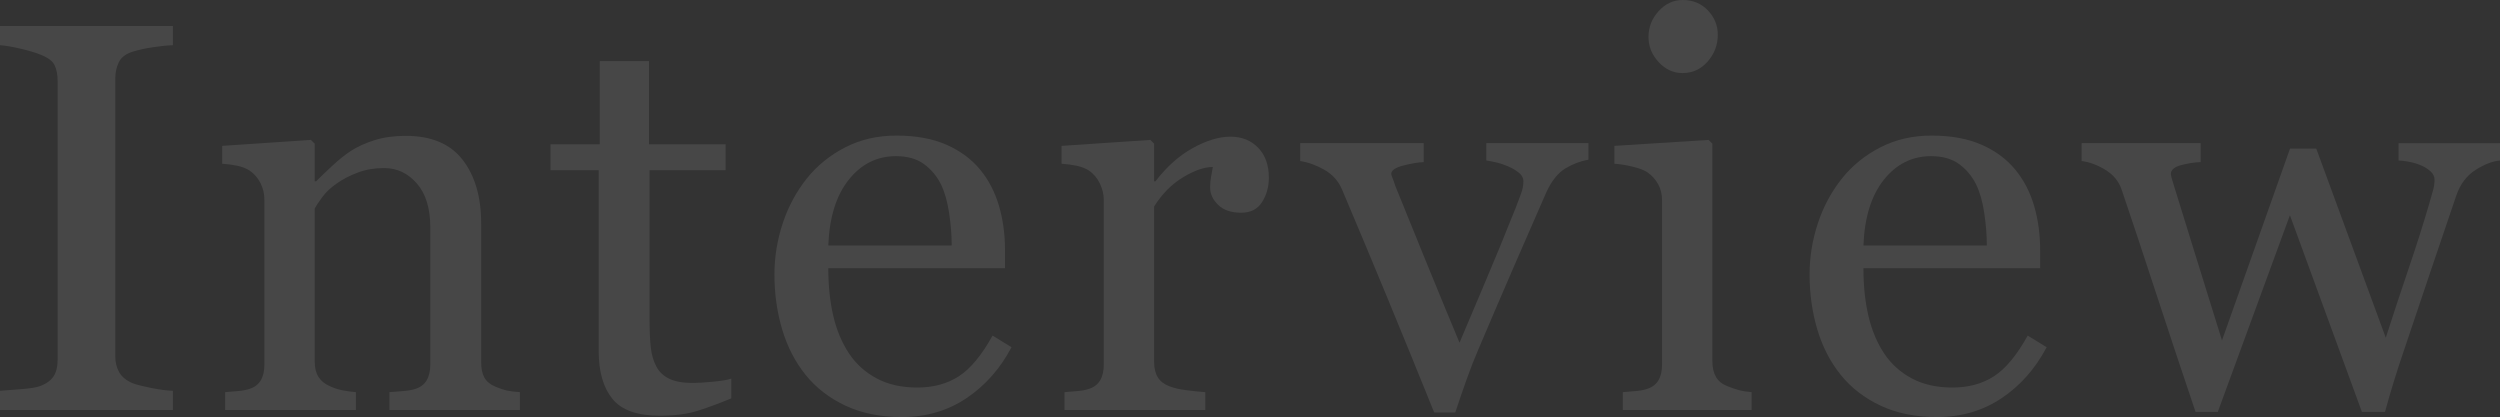 <?xml version="1.0" encoding="UTF-8"?><svg id="_レイヤー_2" xmlns="http://www.w3.org/2000/svg" width="789.349" height="131.677" viewBox="0 0 789.349 131.677"><rect x="0" y="0" width="789.349" height="131.677" fill="#333333" stroke="none"/><defs><style>.cls-1{fill:#fff;}.cls-2{opacity:.1;}</style></defs><g id="bg"><g class="cls-2"><g><path class="cls-1" d="m54.602,129.456H0v-6.067c1.538-.113,3.76-.284,6.665-.513,2.905-.227,4.956-.569,6.152-1.025,1.88-.74,3.247-1.751,4.102-3.034.854-1.281,1.282-3.061,1.282-5.34V25.635c0-1.993-.314-3.66-.94-4.999-.627-1.338-2.108-2.463-4.443-3.375-1.709-.684-3.86-1.325-6.452-1.922-2.593-.599-4.714-.954-6.366-1.068v-6.067h54.602v6.067c-1.767.058-3.875.271-6.323.641-2.45.372-4.586.841-6.409,1.41-2.166.684-3.618,1.794-4.358,3.333-.741,1.538-1.111,3.247-1.111,5.127v87.756c0,1.88.413,3.546,1.239,4.999.825,1.452,2.235,2.606,4.23,3.46,1.196.457,3.147.955,5.853,1.496,2.705.542,4.999.841,6.879.897v6.067Z"/><path class="cls-1" d="m164.145,129.456h-41.187v-5.64c1.31-.113,2.748-.227,4.315-.342,1.566-.113,2.863-.342,3.888-.684,1.594-.513,2.777-1.41,3.546-2.691.769-1.282,1.153-2.948,1.153-4.999v-43.323c0-5.981-1.414-10.596-4.24-13.843-2.827-3.247-6.268-4.871-10.321-4.871-3.027,0-5.796.47-8.309,1.41-2.513.939-4.738,2.093-6.68,3.46-1.885,1.311-3.383,2.721-4.497,4.23-1.113,1.51-1.928,2.721-2.44,3.631v48.45c0,1.938.398,3.533,1.196,4.785.797,1.254,1.993,2.222,3.589,2.905,1.196.57,2.491.998,3.888,1.282,1.395.286,2.833.485,4.315.598v5.64h-41.272v-5.64c1.31-.113,2.662-.227,4.059-.342,1.396-.113,2.606-.34,3.632-.682,1.594-.512,2.777-1.407,3.546-2.688.77-1.28,1.154-2.945,1.154-4.993v-51.977c0-1.935-.414-3.713-1.239-5.334-.827-1.621-1.98-2.944-3.461-3.969-1.083-.683-2.365-1.181-3.845-1.493-1.482-.312-3.076-.526-4.785-.641v-5.64l28.027-1.88,1.196,1.196v11.877h.427c1.367-1.367,3.076-3.004,5.127-4.914,2.051-1.908,3.987-3.46,5.811-4.657,2.107-1.367,4.614-2.506,7.52-3.418,2.905-.911,6.18-1.367,9.827-1.367,8.088,0,14.084,2.521,17.987,7.562,3.901,5.042,5.854,11.75,5.854,20.124v43.835c0,1.995.342,3.604,1.025,4.828.684,1.226,1.851,2.179,3.503,2.862,1.367.57,2.549.969,3.546,1.196.996.229,2.377.399,4.144.513v5.64Z"/><path class="cls-1" d="m230.897,125.781c-3.704,1.538-7.207,2.834-10.51,3.888-3.305,1.053-7.349,1.581-12.134,1.581-7.064,0-12.035-1.781-14.911-5.34-2.877-3.56-4.315-8.588-4.315-15.082v-57.08h-15.21v-8.203h15.552v-26.233h15.552v26.233h24.182v8.203h-24.011v47.083c0,3.533.128,6.481.384,8.844.257,2.364.868,4.43,1.837,6.195.911,1.653,2.278,2.905,4.102,3.76,1.822.854,4.272,1.282,7.349,1.282,1.423,0,3.517-.128,6.281-.385,2.762-.256,4.713-.583,5.853-.982v6.238Z"/><path class="cls-1" d="m319.375,109.631c-3.533,6.723-8.261,12.078-14.185,16.064-5.925,3.987-12.732,5.981-20.422,5.981-6.78,0-12.719-1.196-17.816-3.589-5.099-2.393-9.301-5.64-12.604-9.741-3.305-4.102-5.768-8.887-7.391-14.355-1.624-5.469-2.436-11.25-2.436-17.346,0-5.469.868-10.837,2.606-16.107,1.737-5.269,4.286-10.011,7.647-14.228,3.247-4.044,7.276-7.306,12.091-9.784,4.813-2.478,10.211-3.717,16.193-3.717,6.152,0,11.421.969,15.808,2.905,4.386,1.938,7.947,4.586,10.681,7.947,2.62,3.191,4.572,6.951,5.853,11.279,1.282,4.33,1.923,9.03,1.923,14.099v5.64h-55.798c0,5.538.526,10.563,1.581,15.074,1.054,4.51,2.72,8.478,4.999,11.904,2.222,3.311,5.127,5.924,8.716,7.836,3.589,1.913,7.861,2.869,12.817,2.869,5.069,0,9.442-1.188,13.116-3.565,3.675-2.376,7.221-6.657,10.639-12.841l5.981,3.674Zm-18.884-32.129c0-3.18-.271-6.587-.812-10.222-.542-3.634-1.41-6.673-2.606-9.117-1.311-2.611-3.105-4.741-5.383-6.389-2.279-1.647-5.212-2.471-8.801-2.471-5.981,0-10.952,2.485-14.911,7.454-3.96,4.969-6.11,11.884-6.452,20.744h38.965Z"/><path class="cls-1" d="m400.63,56.055c0,2.905-.713,5.483-2.136,7.733-1.425,2.251-3.618,3.375-6.58,3.375-3.191,0-5.626-.825-7.306-2.478-1.681-1.651-2.521-3.474-2.521-5.469,0-1.252.099-2.393.299-3.418.199-1.025.385-2.051.556-3.076-2.678,0-5.811,1.083-9.399,3.247-3.589,2.166-6.637,5.242-9.143,9.229v49.048c0,1.995.384,3.618,1.154,4.871.769,1.254,1.979,2.194,3.631,2.82,1.423.57,3.26.998,5.511,1.282,2.25.286,4.201.485,5.854.598v5.64h-44.434v-5.64c1.31-.113,2.662-.227,4.059-.342,1.396-.113,2.606-.34,3.632-.682,1.594-.512,2.777-1.407,3.546-2.688.77-1.28,1.154-2.945,1.154-4.993v-51.977c0-1.764-.414-3.5-1.239-5.206-.827-1.706-1.98-3.072-3.461-4.097-1.083-.683-2.365-1.181-3.845-1.493-1.482-.312-3.076-.526-4.785-.641v-5.64l28.027-1.88,1.196,1.196v11.877h.427c3.531-4.614,7.462-8.118,11.792-10.51,4.329-2.393,8.289-3.589,11.877-3.589s6.507,1.168,8.758,3.503c2.25,2.336,3.375,5.469,3.375,9.399Z"/><path class="cls-1" d="m501.536,50.415c-2.563.457-4.999,1.382-7.306,2.777-2.308,1.397-4.288,3.86-5.939,7.392-3.362,7.634-6.836,15.595-10.425,23.883-3.589,8.289-7.321,16.991-11.194,26.105-1.14,2.621-2.35,5.725-3.632,9.314-1.281,3.589-2.464,7.036-3.546,10.339h-6.665c-5.413-13.386-10.397-25.592-14.954-36.615-4.558-11.023-9.286-22.316-14.185-33.881-1.14-2.62-2.978-4.657-5.511-6.109-2.536-1.453-5.084-2.378-7.648-2.777v-5.64h38.993v5.981c-1.709.058-3.846.413-6.41,1.067s-3.845,1.55-3.845,2.686c0,.171.142.613.427,1.323.286.712.57,1.522.855,2.431,2.329,5.805,5.624,13.914,9.884,24.328,4.259,10.415,7.725,18.809,10.396,25.182,2.051-4.893,4.627-10.981,7.733-18.266,3.106-7.284,6.453-15.422,10.043-24.413.569-1.535,1.111-2.972,1.624-4.31s.769-2.689.769-4.055c0-.967-.47-1.834-1.41-2.604-.94-.768-2.065-1.437-3.375-2.005-1.311-.569-2.593-.995-3.845-1.279-1.253-.284-2.279-.483-3.076-.598v-5.469h32.241v5.212Z"/><path class="cls-1" d="m553.055,129.456h-40.674v-5.64c1.31-.113,2.662-.227,4.059-.342,1.396-.113,2.606-.34,3.632-.682,1.594-.512,2.777-1.407,3.546-2.688.77-1.28,1.154-2.945,1.154-4.993v-51.977c0-1.821-.414-3.485-1.239-4.994-.827-1.507-1.98-2.773-3.461-3.797-1.083-.683-2.649-1.266-4.7-1.749-2.051-.483-3.931-.783-5.64-.897v-5.64l29.736-1.88,1.196,1.196v68.701c0,1.995.382,3.646,1.146,4.956.764,1.311,1.965,2.279,3.606,2.905,1.244.513,2.46.927,3.649,1.239,1.188.313,2.518.527,3.989.641v5.64Zm-10.681-118.518c0,3.247-1.068,6.082-3.205,8.502-2.136,2.422-4.771,3.631-7.904,3.631-2.905,0-5.426-1.154-7.562-3.46-2.137-2.308-3.205-4.941-3.205-7.904,0-3.132,1.068-5.867,3.205-8.203,2.136-2.335,4.657-3.503,7.562-3.503,3.247,0,5.909,1.098,7.99,3.29,2.079,2.194,3.119,4.743,3.119,7.648Z"/><path class="cls-1" d="m646.208,109.631c-3.533,6.723-8.261,12.078-14.185,16.064-5.925,3.987-12.732,5.981-20.422,5.981-6.78,0-12.719-1.196-17.816-3.589-5.099-2.393-9.301-5.64-12.604-9.741-3.305-4.102-5.768-8.887-7.391-14.355-1.624-5.469-2.436-11.25-2.436-17.346,0-5.469.868-10.837,2.606-16.107,1.737-5.269,4.286-10.011,7.647-14.228,3.247-4.044,7.276-7.306,12.091-9.784,4.813-2.478,10.211-3.717,16.193-3.717,6.152,0,11.421.969,15.808,2.905,4.386,1.938,7.947,4.586,10.681,7.947,2.62,3.191,4.572,6.951,5.853,11.279,1.282,4.33,1.923,9.03,1.923,14.099v5.64h-55.798c0,5.538.526,10.563,1.581,15.074,1.054,4.51,2.72,8.478,4.999,11.904,2.222,3.311,5.127,5.924,8.716,7.836,3.589,1.913,7.861,2.869,12.817,2.869,5.069,0,9.442-1.188,13.116-3.565,3.675-2.376,7.221-6.657,10.639-12.841l5.981,3.674Zm-18.884-32.129c0-3.18-.271-6.587-.812-10.222-.542-3.634-1.41-6.673-2.606-9.117-1.311-2.611-3.105-4.741-5.383-6.389-2.279-1.647-5.212-2.471-8.801-2.471-5.981,0-10.952,2.485-14.911,7.454-3.96,4.969-6.11,11.884-6.452,20.744h38.965Z"/><path class="cls-1" d="m789.349,50.671c-2.393.229-4.971,1.226-7.733,2.991-2.764,1.767-4.772,4.416-6.024,7.947-2.849,8.374-5.541,16.308-8.075,23.798-2.535,7.491-5.37,15.908-8.502,25.25-1.025,2.963-2.065,6.152-3.119,9.57-1.055,3.418-2.008,6.694-2.862,9.827h-7.289l-22.728-62.103-22.772,62.103h-7.025c-4.272-12.646-8.446-25.193-12.519-37.64-4.073-12.446-7.677-23.285-10.809-32.514-.912-2.677-2.649-4.785-5.212-6.323s-5.042-2.449-7.434-2.734v-5.64h37.579v5.981c-1.88.058-3.917.371-6.11.94-2.193.57-3.29,1.51-3.29,2.82,0,.229.099.713.299,1.453.199.741.441,1.538.727,2.393,1.821,5.971,3.885,12.637,6.191,19.999,2.306,7.363,5.28,16.93,8.924,28.698l21.486-60.574h8.279l21.951,59.729c2.451-7.618,4.889-14.997,7.314-22.131,2.423-7.135,4.547-13.831,6.373-20.084.399-1.478.784-2.829,1.155-4.055.37-1.224.555-2.435.555-3.631,0-1.025-.457-1.936-1.367-2.734-.912-.797-2.022-1.453-3.333-1.965-1.14-.455-2.379-.797-3.717-1.025-1.339-.227-2.322-.342-2.948-.342v-5.469h32.036v5.469Z"/></g></g></g></svg>